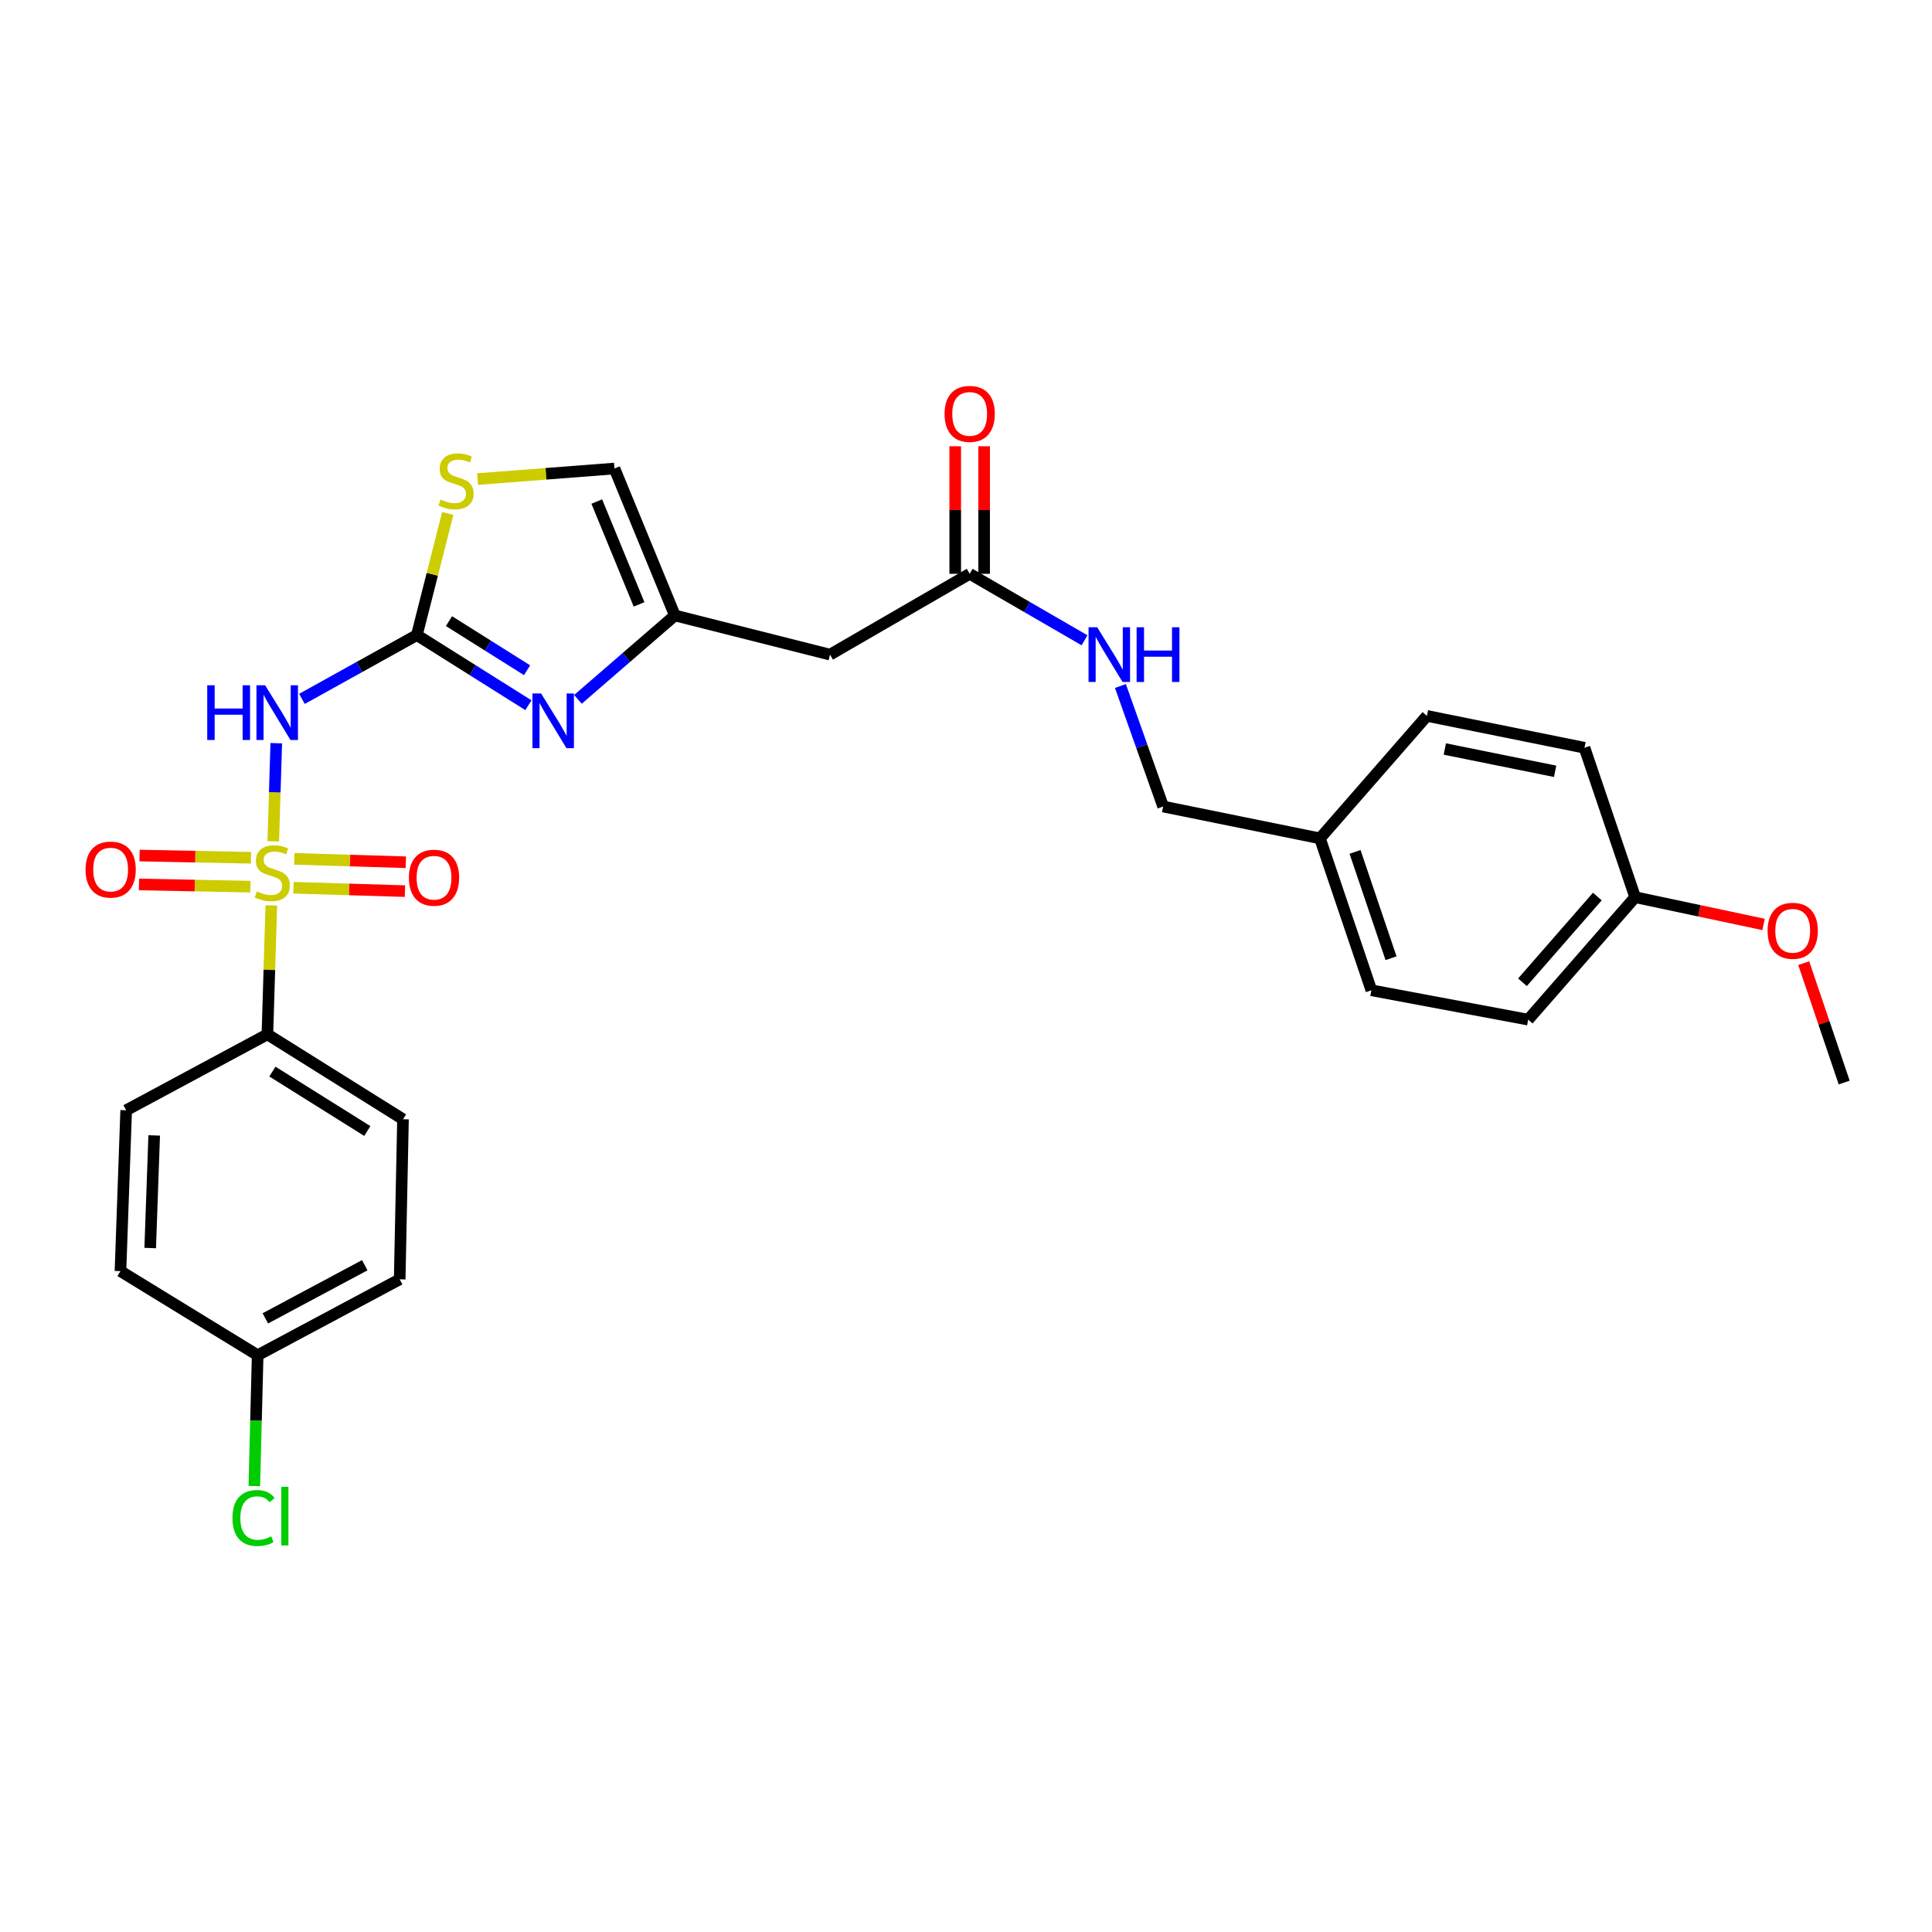 <?xml version='1.0' encoding='iso-8859-1'?>
<svg version='1.1' baseProfile='full'
              xmlns='http://www.w3.org/2000/svg'
                      xmlns:rdkit='http://www.rdkit.org/xml'
                      xmlns:xlink='http://www.w3.org/1999/xlink'
                  xml:space='preserve'
width='1000px' height='1000px' viewBox='0 0 1000 1000'>
<!-- END OF HEADER -->
<rect style='opacity:1.0;fill:#FFFFFF;stroke:none' width='1000' height='1000' x='0' y='0'> </rect>
<path class='bond-0' d='M 141.439,435.485 L 142.219,410.082' style='fill:none;fill-rule:evenodd;stroke:#CCCC00;stroke-width:6px;stroke-linecap:butt;stroke-linejoin:miter;stroke-opacity:1' />
<path class='bond-0' d='M 142.219,410.082 L 142.999,384.68' style='fill:none;fill-rule:evenodd;stroke:#0000FF;stroke-width:6px;stroke-linecap:butt;stroke-linejoin:miter;stroke-opacity:1' />
<path class='bond-5' d='M 140.427,468.65 L 139.417,502.015' style='fill:none;fill-rule:evenodd;stroke:#CCCC00;stroke-width:6px;stroke-linecap:butt;stroke-linejoin:miter;stroke-opacity:1' />
<path class='bond-5' d='M 139.417,502.015 L 138.407,535.38' style='fill:none;fill-rule:evenodd;stroke:#000000;stroke-width:6px;stroke-linecap:butt;stroke-linejoin:miter;stroke-opacity:1' />
<path class='bond-9' d='M 151.888,459.492 L 180.746,460.369' style='fill:none;fill-rule:evenodd;stroke:#CCCC00;stroke-width:6px;stroke-linecap:butt;stroke-linejoin:miter;stroke-opacity:1' />
<path class='bond-9' d='M 180.746,460.369 L 209.604,461.245' style='fill:none;fill-rule:evenodd;stroke:#FF0000;stroke-width:6px;stroke-linecap:butt;stroke-linejoin:miter;stroke-opacity:1' />
<path class='bond-9' d='M 152.342,444.54 L 181.2,445.417' style='fill:none;fill-rule:evenodd;stroke:#CCCC00;stroke-width:6px;stroke-linecap:butt;stroke-linejoin:miter;stroke-opacity:1' />
<path class='bond-9' d='M 181.2,445.417 L 210.058,446.293' style='fill:none;fill-rule:evenodd;stroke:#FF0000;stroke-width:6px;stroke-linecap:butt;stroke-linejoin:miter;stroke-opacity:1' />
<path class='bond-10' d='M 129.918,443.976 L 101.075,443.404' style='fill:none;fill-rule:evenodd;stroke:#CCCC00;stroke-width:6px;stroke-linecap:butt;stroke-linejoin:miter;stroke-opacity:1' />
<path class='bond-10' d='M 101.075,443.404 L 72.232,442.831' style='fill:none;fill-rule:evenodd;stroke:#FF0000;stroke-width:6px;stroke-linecap:butt;stroke-linejoin:miter;stroke-opacity:1' />
<path class='bond-10' d='M 129.621,458.933 L 100.778,458.36' style='fill:none;fill-rule:evenodd;stroke:#CCCC00;stroke-width:6px;stroke-linecap:butt;stroke-linejoin:miter;stroke-opacity:1' />
<path class='bond-10' d='M 100.778,458.36 L 71.935,457.787' style='fill:none;fill-rule:evenodd;stroke:#FF0000;stroke-width:6px;stroke-linecap:butt;stroke-linejoin:miter;stroke-opacity:1' />
<path class='bond-1' d='M 156.292,361.742 L 186.031,345.227' style='fill:none;fill-rule:evenodd;stroke:#0000FF;stroke-width:6px;stroke-linecap:butt;stroke-linejoin:miter;stroke-opacity:1' />
<path class='bond-1' d='M 186.031,345.227 L 215.77,328.713' style='fill:none;fill-rule:evenodd;stroke:#000000;stroke-width:6px;stroke-linecap:butt;stroke-linejoin:miter;stroke-opacity:1' />
<path class='bond-2' d='M 215.77,328.713 L 244.636,346.866' style='fill:none;fill-rule:evenodd;stroke:#000000;stroke-width:6px;stroke-linecap:butt;stroke-linejoin:miter;stroke-opacity:1' />
<path class='bond-2' d='M 244.636,346.866 L 273.503,365.019' style='fill:none;fill-rule:evenodd;stroke:#0000FF;stroke-width:6px;stroke-linecap:butt;stroke-linejoin:miter;stroke-opacity:1' />
<path class='bond-2' d='M 232.393,321.496 L 252.6,334.203' style='fill:none;fill-rule:evenodd;stroke:#000000;stroke-width:6px;stroke-linecap:butt;stroke-linejoin:miter;stroke-opacity:1' />
<path class='bond-2' d='M 252.6,334.203 L 272.806,346.91' style='fill:none;fill-rule:evenodd;stroke:#0000FF;stroke-width:6px;stroke-linecap:butt;stroke-linejoin:miter;stroke-opacity:1' />
<path class='bond-4' d='M 215.77,328.713 L 223.762,297.239' style='fill:none;fill-rule:evenodd;stroke:#000000;stroke-width:6px;stroke-linecap:butt;stroke-linejoin:miter;stroke-opacity:1' />
<path class='bond-4' d='M 223.762,297.239 L 231.754,265.765' style='fill:none;fill-rule:evenodd;stroke:#CCCC00;stroke-width:6px;stroke-linecap:butt;stroke-linejoin:miter;stroke-opacity:1' />
<path class='bond-3' d='M 299.149,361.982 L 324.226,340.27' style='fill:none;fill-rule:evenodd;stroke:#0000FF;stroke-width:6px;stroke-linecap:butt;stroke-linejoin:miter;stroke-opacity:1' />
<path class='bond-3' d='M 324.226,340.27 L 349.304,318.558' style='fill:none;fill-rule:evenodd;stroke:#000000;stroke-width:6px;stroke-linecap:butt;stroke-linejoin:miter;stroke-opacity:1' />
<path class='bond-6' d='M 349.304,318.558 L 429.609,338.836' style='fill:none;fill-rule:evenodd;stroke:#000000;stroke-width:6px;stroke-linecap:butt;stroke-linejoin:miter;stroke-opacity:1' />
<path class='bond-29' d='M 349.304,318.558 L 318.04,242.508' style='fill:none;fill-rule:evenodd;stroke:#000000;stroke-width:6px;stroke-linecap:butt;stroke-linejoin:miter;stroke-opacity:1' />
<path class='bond-29' d='M 330.779,312.838 L 308.894,259.603' style='fill:none;fill-rule:evenodd;stroke:#000000;stroke-width:6px;stroke-linecap:butt;stroke-linejoin:miter;stroke-opacity:1' />
<path class='bond-7' d='M 247.192,247.966 L 282.616,245.237' style='fill:none;fill-rule:evenodd;stroke:#CCCC00;stroke-width:6px;stroke-linecap:butt;stroke-linejoin:miter;stroke-opacity:1' />
<path class='bond-7' d='M 282.616,245.237 L 318.04,242.508' style='fill:none;fill-rule:evenodd;stroke:#000000;stroke-width:6px;stroke-linecap:butt;stroke-linejoin:miter;stroke-opacity:1' />
<path class='bond-13' d='M 138.407,535.38 L 208.589,579.327' style='fill:none;fill-rule:evenodd;stroke:#000000;stroke-width:6px;stroke-linecap:butt;stroke-linejoin:miter;stroke-opacity:1' />
<path class='bond-13' d='M 140.995,554.651 L 190.123,585.413' style='fill:none;fill-rule:evenodd;stroke:#000000;stroke-width:6px;stroke-linecap:butt;stroke-linejoin:miter;stroke-opacity:1' />
<path class='bond-14' d='M 138.407,535.38 L 65.307,574.673' style='fill:none;fill-rule:evenodd;stroke:#000000;stroke-width:6px;stroke-linecap:butt;stroke-linejoin:miter;stroke-opacity:1' />
<path class='bond-8' d='M 429.609,338.836 L 501.902,297' style='fill:none;fill-rule:evenodd;stroke:#000000;stroke-width:6px;stroke-linecap:butt;stroke-linejoin:miter;stroke-opacity:1' />
<path class='bond-11' d='M 501.902,297 L 531.623,314.205' style='fill:none;fill-rule:evenodd;stroke:#000000;stroke-width:6px;stroke-linecap:butt;stroke-linejoin:miter;stroke-opacity:1' />
<path class='bond-11' d='M 531.623,314.205 L 561.343,331.41' style='fill:none;fill-rule:evenodd;stroke:#0000FF;stroke-width:6px;stroke-linecap:butt;stroke-linejoin:miter;stroke-opacity:1' />
<path class='bond-12' d='M 509.382,297 L 509.382,263.992' style='fill:none;fill-rule:evenodd;stroke:#000000;stroke-width:6px;stroke-linecap:butt;stroke-linejoin:miter;stroke-opacity:1' />
<path class='bond-12' d='M 509.382,263.992 L 509.382,230.983' style='fill:none;fill-rule:evenodd;stroke:#FF0000;stroke-width:6px;stroke-linecap:butt;stroke-linejoin:miter;stroke-opacity:1' />
<path class='bond-12' d='M 494.423,297 L 494.423,263.992' style='fill:none;fill-rule:evenodd;stroke:#000000;stroke-width:6px;stroke-linecap:butt;stroke-linejoin:miter;stroke-opacity:1' />
<path class='bond-12' d='M 494.423,263.992 L 494.423,230.983' style='fill:none;fill-rule:evenodd;stroke:#FF0000;stroke-width:6px;stroke-linecap:butt;stroke-linejoin:miter;stroke-opacity:1' />
<path class='bond-16' d='M 579.933,355.081 L 590.993,386.267' style='fill:none;fill-rule:evenodd;stroke:#0000FF;stroke-width:6px;stroke-linecap:butt;stroke-linejoin:miter;stroke-opacity:1' />
<path class='bond-16' d='M 590.993,386.267 L 602.053,417.454' style='fill:none;fill-rule:evenodd;stroke:#000000;stroke-width:6px;stroke-linecap:butt;stroke-linejoin:miter;stroke-opacity:1' />
<path class='bond-19' d='M 208.589,579.327 L 206.877,662.175' style='fill:none;fill-rule:evenodd;stroke:#000000;stroke-width:6px;stroke-linecap:butt;stroke-linejoin:miter;stroke-opacity:1' />
<path class='bond-20' d='M 65.307,574.673 L 62.349,657.936' style='fill:none;fill-rule:evenodd;stroke:#000000;stroke-width:6px;stroke-linecap:butt;stroke-linejoin:miter;stroke-opacity:1' />
<path class='bond-20' d='M 79.813,587.693 L 77.742,645.978' style='fill:none;fill-rule:evenodd;stroke:#000000;stroke-width:6px;stroke-linecap:butt;stroke-linejoin:miter;stroke-opacity:1' />
<path class='bond-15' d='M 133.362,701.467 L 62.349,657.936' style='fill:none;fill-rule:evenodd;stroke:#000000;stroke-width:6px;stroke-linecap:butt;stroke-linejoin:miter;stroke-opacity:1' />
<path class='bond-21' d='M 133.362,701.467 L 132.5,735.332' style='fill:none;fill-rule:evenodd;stroke:#000000;stroke-width:6px;stroke-linecap:butt;stroke-linejoin:miter;stroke-opacity:1' />
<path class='bond-21' d='M 132.5,735.332 L 131.639,769.196' style='fill:none;fill-rule:evenodd;stroke:#00CC00;stroke-width:6px;stroke-linecap:butt;stroke-linejoin:miter;stroke-opacity:1' />
<path class='bond-28' d='M 133.362,701.467 L 206.877,662.175' style='fill:none;fill-rule:evenodd;stroke:#000000;stroke-width:6px;stroke-linecap:butt;stroke-linejoin:miter;stroke-opacity:1' />
<path class='bond-28' d='M 137.338,682.38 L 188.799,654.876' style='fill:none;fill-rule:evenodd;stroke:#000000;stroke-width:6px;stroke-linecap:butt;stroke-linejoin:miter;stroke-opacity:1' />
<path class='bond-17' d='M 602.053,417.454 L 683.206,433.942' style='fill:none;fill-rule:evenodd;stroke:#000000;stroke-width:6px;stroke-linecap:butt;stroke-linejoin:miter;stroke-opacity:1' />
<path class='bond-22' d='M 683.206,433.942 L 738.571,370.549' style='fill:none;fill-rule:evenodd;stroke:#000000;stroke-width:6px;stroke-linecap:butt;stroke-linejoin:miter;stroke-opacity:1' />
<path class='bond-23' d='M 683.206,433.942 L 709.824,512.568' style='fill:none;fill-rule:evenodd;stroke:#000000;stroke-width:6px;stroke-linecap:butt;stroke-linejoin:miter;stroke-opacity:1' />
<path class='bond-23' d='M 701.367,440.939 L 720.001,495.977' style='fill:none;fill-rule:evenodd;stroke:#000000;stroke-width:6px;stroke-linecap:butt;stroke-linejoin:miter;stroke-opacity:1' />
<path class='bond-18' d='M 846.35,464.383 L 790.985,527.768' style='fill:none;fill-rule:evenodd;stroke:#000000;stroke-width:6px;stroke-linecap:butt;stroke-linejoin:miter;stroke-opacity:1' />
<path class='bond-18' d='M 826.779,464.05 L 788.024,508.419' style='fill:none;fill-rule:evenodd;stroke:#000000;stroke-width:6px;stroke-linecap:butt;stroke-linejoin:miter;stroke-opacity:1' />
<path class='bond-26' d='M 846.35,464.383 L 879.584,471.438' style='fill:none;fill-rule:evenodd;stroke:#000000;stroke-width:6px;stroke-linecap:butt;stroke-linejoin:miter;stroke-opacity:1' />
<path class='bond-26' d='M 879.584,471.438 L 912.818,478.492' style='fill:none;fill-rule:evenodd;stroke:#FF0000;stroke-width:6px;stroke-linecap:butt;stroke-linejoin:miter;stroke-opacity:1' />
<path class='bond-30' d='M 846.35,464.383 L 820.13,387.037' style='fill:none;fill-rule:evenodd;stroke:#000000;stroke-width:6px;stroke-linecap:butt;stroke-linejoin:miter;stroke-opacity:1' />
<path class='bond-24' d='M 738.571,370.549 L 820.13,387.037' style='fill:none;fill-rule:evenodd;stroke:#000000;stroke-width:6px;stroke-linecap:butt;stroke-linejoin:miter;stroke-opacity:1' />
<path class='bond-24' d='M 747.84,387.684 L 804.932,399.226' style='fill:none;fill-rule:evenodd;stroke:#000000;stroke-width:6px;stroke-linecap:butt;stroke-linejoin:miter;stroke-opacity:1' />
<path class='bond-25' d='M 709.824,512.568 L 790.985,527.768' style='fill:none;fill-rule:evenodd;stroke:#000000;stroke-width:6px;stroke-linecap:butt;stroke-linejoin:miter;stroke-opacity:1' />
<path class='bond-27' d='M 933.607,498.53 L 944.076,529.425' style='fill:none;fill-rule:evenodd;stroke:#FF0000;stroke-width:6px;stroke-linecap:butt;stroke-linejoin:miter;stroke-opacity:1' />
<path class='bond-27' d='M 944.076,529.425 L 954.545,560.32' style='fill:none;fill-rule:evenodd;stroke:#000000;stroke-width:6px;stroke-linecap:butt;stroke-linejoin:miter;stroke-opacity:1' />
<path  class='atom-0' d='M 132.941 461.396
Q 133.261 461.516, 134.581 462.076
Q 135.901 462.636, 137.341 462.996
Q 138.821 463.316, 140.261 463.316
Q 142.941 463.316, 144.501 462.036
Q 146.061 460.716, 146.061 458.436
Q 146.061 456.876, 145.261 455.916
Q 144.501 454.956, 143.301 454.436
Q 142.101 453.916, 140.101 453.316
Q 137.581 452.556, 136.061 451.836
Q 134.581 451.116, 133.501 449.596
Q 132.461 448.076, 132.461 445.516
Q 132.461 441.956, 134.861 439.756
Q 137.301 437.556, 142.101 437.556
Q 145.381 437.556, 149.101 439.116
L 148.181 442.196
Q 144.781 440.796, 142.221 440.796
Q 139.461 440.796, 137.941 441.956
Q 136.421 443.076, 136.461 445.036
Q 136.461 446.556, 137.221 447.476
Q 138.021 448.396, 139.141 448.916
Q 140.301 449.436, 142.221 450.036
Q 144.781 450.836, 146.301 451.636
Q 147.821 452.436, 148.901 454.076
Q 150.021 455.676, 150.021 458.436
Q 150.021 462.356, 147.381 464.476
Q 144.781 466.556, 140.421 466.556
Q 137.901 466.556, 135.981 465.996
Q 134.101 465.476, 131.861 464.556
L 132.941 461.396
' fill='#CCCC00'/>
<path  class='atom-1' d='M 107.265 354.693
L 111.105 354.693
L 111.105 366.733
L 125.585 366.733
L 125.585 354.693
L 129.425 354.693
L 129.425 383.013
L 125.585 383.013
L 125.585 369.933
L 111.105 369.933
L 111.105 383.013
L 107.265 383.013
L 107.265 354.693
' fill='#0000FF'/>
<path  class='atom-1' d='M 137.225 354.693
L 146.505 369.693
Q 147.425 371.173, 148.905 373.853
Q 150.385 376.533, 150.465 376.693
L 150.465 354.693
L 154.225 354.693
L 154.225 383.013
L 150.345 383.013
L 140.385 366.613
Q 139.225 364.693, 137.985 362.493
Q 136.785 360.293, 136.425 359.613
L 136.425 383.013
L 132.745 383.013
L 132.745 354.693
L 137.225 354.693
' fill='#0000FF'/>
<path  class='atom-3' d='M 280.066 358.923
L 289.346 373.923
Q 290.266 375.403, 291.746 378.083
Q 293.226 380.763, 293.306 380.923
L 293.306 358.923
L 297.066 358.923
L 297.066 387.243
L 293.186 387.243
L 283.226 370.843
Q 282.066 368.923, 280.826 366.723
Q 279.626 364.523, 279.266 363.843
L 279.266 387.243
L 275.586 387.243
L 275.586 358.923
L 280.066 358.923
' fill='#0000FF'/>
<path  class='atom-5' d='M 228.056 258.544
Q 228.376 258.664, 229.696 259.224
Q 231.016 259.784, 232.456 260.144
Q 233.936 260.464, 235.376 260.464
Q 238.056 260.464, 239.616 259.184
Q 241.176 257.864, 241.176 255.584
Q 241.176 254.024, 240.376 253.064
Q 239.616 252.104, 238.416 251.584
Q 237.216 251.064, 235.216 250.464
Q 232.696 249.704, 231.176 248.984
Q 229.696 248.264, 228.616 246.744
Q 227.576 245.224, 227.576 242.664
Q 227.576 239.104, 229.976 236.904
Q 232.416 234.704, 237.216 234.704
Q 240.496 234.704, 244.216 236.264
L 243.296 239.344
Q 239.896 237.944, 237.336 237.944
Q 234.576 237.944, 233.056 239.104
Q 231.536 240.224, 231.576 242.184
Q 231.576 243.704, 232.336 244.624
Q 233.136 245.544, 234.256 246.064
Q 235.416 246.584, 237.336 247.184
Q 239.896 247.984, 241.416 248.784
Q 242.936 249.584, 244.016 251.224
Q 245.136 252.824, 245.136 255.584
Q 245.136 259.504, 242.496 261.624
Q 239.896 263.704, 235.536 263.704
Q 233.016 263.704, 231.096 263.144
Q 229.216 262.624, 226.976 261.704
L 228.056 258.544
' fill='#CCCC00'/>
<path  class='atom-10' d='M 211.645 454.299
Q 211.645 447.499, 215.005 443.699
Q 218.365 439.899, 224.645 439.899
Q 230.925 439.899, 234.285 443.699
Q 237.645 447.499, 237.645 454.299
Q 237.645 461.179, 234.245 465.099
Q 230.845 468.979, 224.645 468.979
Q 218.405 468.979, 215.005 465.099
Q 211.645 461.219, 211.645 454.299
M 224.645 465.779
Q 228.965 465.779, 231.285 462.899
Q 233.645 459.979, 233.645 454.299
Q 233.645 448.739, 231.285 445.939
Q 228.965 443.099, 224.645 443.099
Q 220.325 443.099, 217.965 445.899
Q 215.645 448.699, 215.645 454.299
Q 215.645 460.019, 217.965 462.899
Q 220.325 465.779, 224.645 465.779
' fill='#FF0000'/>
<path  class='atom-11' d='M 44.271 450.094
Q 44.271 443.294, 47.631 439.494
Q 50.991 435.694, 57.271 435.694
Q 63.551 435.694, 66.911 439.494
Q 70.271 443.294, 70.271 450.094
Q 70.271 456.974, 66.871 460.894
Q 63.471 464.774, 57.271 464.774
Q 51.031 464.774, 47.631 460.894
Q 44.271 457.014, 44.271 450.094
M 57.271 461.574
Q 61.591 461.574, 63.911 458.694
Q 66.271 455.774, 66.271 450.094
Q 66.271 444.534, 63.911 441.734
Q 61.591 438.894, 57.271 438.894
Q 52.951 438.894, 50.591 441.694
Q 48.271 444.494, 48.271 450.094
Q 48.271 455.814, 50.591 458.694
Q 52.951 461.574, 57.271 461.574
' fill='#FF0000'/>
<path  class='atom-12' d='M 567.911 324.676
L 577.191 339.676
Q 578.111 341.156, 579.591 343.836
Q 581.071 346.516, 581.151 346.676
L 581.151 324.676
L 584.911 324.676
L 584.911 352.996
L 581.031 352.996
L 571.071 336.596
Q 569.911 334.676, 568.671 332.476
Q 567.471 330.276, 567.111 329.596
L 567.111 352.996
L 563.431 352.996
L 563.431 324.676
L 567.911 324.676
' fill='#0000FF'/>
<path  class='atom-12' d='M 588.311 324.676
L 592.151 324.676
L 592.151 336.716
L 606.631 336.716
L 606.631 324.676
L 610.471 324.676
L 610.471 352.996
L 606.631 352.996
L 606.631 339.916
L 592.151 339.916
L 592.151 352.996
L 588.311 352.996
L 588.311 324.676
' fill='#0000FF'/>
<path  class='atom-13' d='M 488.902 214.232
Q 488.902 207.432, 492.262 203.632
Q 495.622 199.832, 501.902 199.832
Q 508.182 199.832, 511.542 203.632
Q 514.902 207.432, 514.902 214.232
Q 514.902 221.112, 511.502 225.032
Q 508.102 228.912, 501.902 228.912
Q 495.662 228.912, 492.262 225.032
Q 488.902 221.152, 488.902 214.232
M 501.902 225.712
Q 506.222 225.712, 508.542 222.832
Q 510.902 219.912, 510.902 214.232
Q 510.902 208.672, 508.542 205.872
Q 506.222 203.032, 501.902 203.032
Q 497.582 203.032, 495.222 205.832
Q 492.902 208.632, 492.902 214.232
Q 492.902 219.952, 495.222 222.832
Q 497.582 225.712, 501.902 225.712
' fill='#FF0000'/>
<path  class='atom-22' d='M 120.323 785.719
Q 120.323 778.679, 123.603 774.999
Q 126.923 771.279, 133.203 771.279
Q 139.043 771.279, 142.163 775.399
L 139.523 777.559
Q 137.243 774.559, 133.203 774.559
Q 128.923 774.559, 126.643 777.439
Q 124.403 780.279, 124.403 785.719
Q 124.403 791.319, 126.723 794.199
Q 129.083 797.079, 133.643 797.079
Q 136.763 797.079, 140.403 795.199
L 141.523 798.199
Q 140.043 799.159, 137.803 799.719
Q 135.563 800.279, 133.083 800.279
Q 126.923 800.279, 123.603 796.519
Q 120.323 792.759, 120.323 785.719
' fill='#00CC00'/>
<path  class='atom-22' d='M 145.603 769.559
L 149.283 769.559
L 149.283 799.919
L 145.603 799.919
L 145.603 769.559
' fill='#00CC00'/>
<path  class='atom-27' d='M 914.902 481.774
Q 914.902 474.974, 918.262 471.174
Q 921.622 467.374, 927.902 467.374
Q 934.182 467.374, 937.542 471.174
Q 940.902 474.974, 940.902 481.774
Q 940.902 488.654, 937.502 492.574
Q 934.102 496.454, 927.902 496.454
Q 921.662 496.454, 918.262 492.574
Q 914.902 488.694, 914.902 481.774
M 927.902 493.254
Q 932.222 493.254, 934.542 490.374
Q 936.902 487.454, 936.902 481.774
Q 936.902 476.214, 934.542 473.414
Q 932.222 470.574, 927.902 470.574
Q 923.582 470.574, 921.222 473.374
Q 918.902 476.174, 918.902 481.774
Q 918.902 487.494, 921.222 490.374
Q 923.582 493.254, 927.902 493.254
' fill='#FF0000'/>
</svg>
